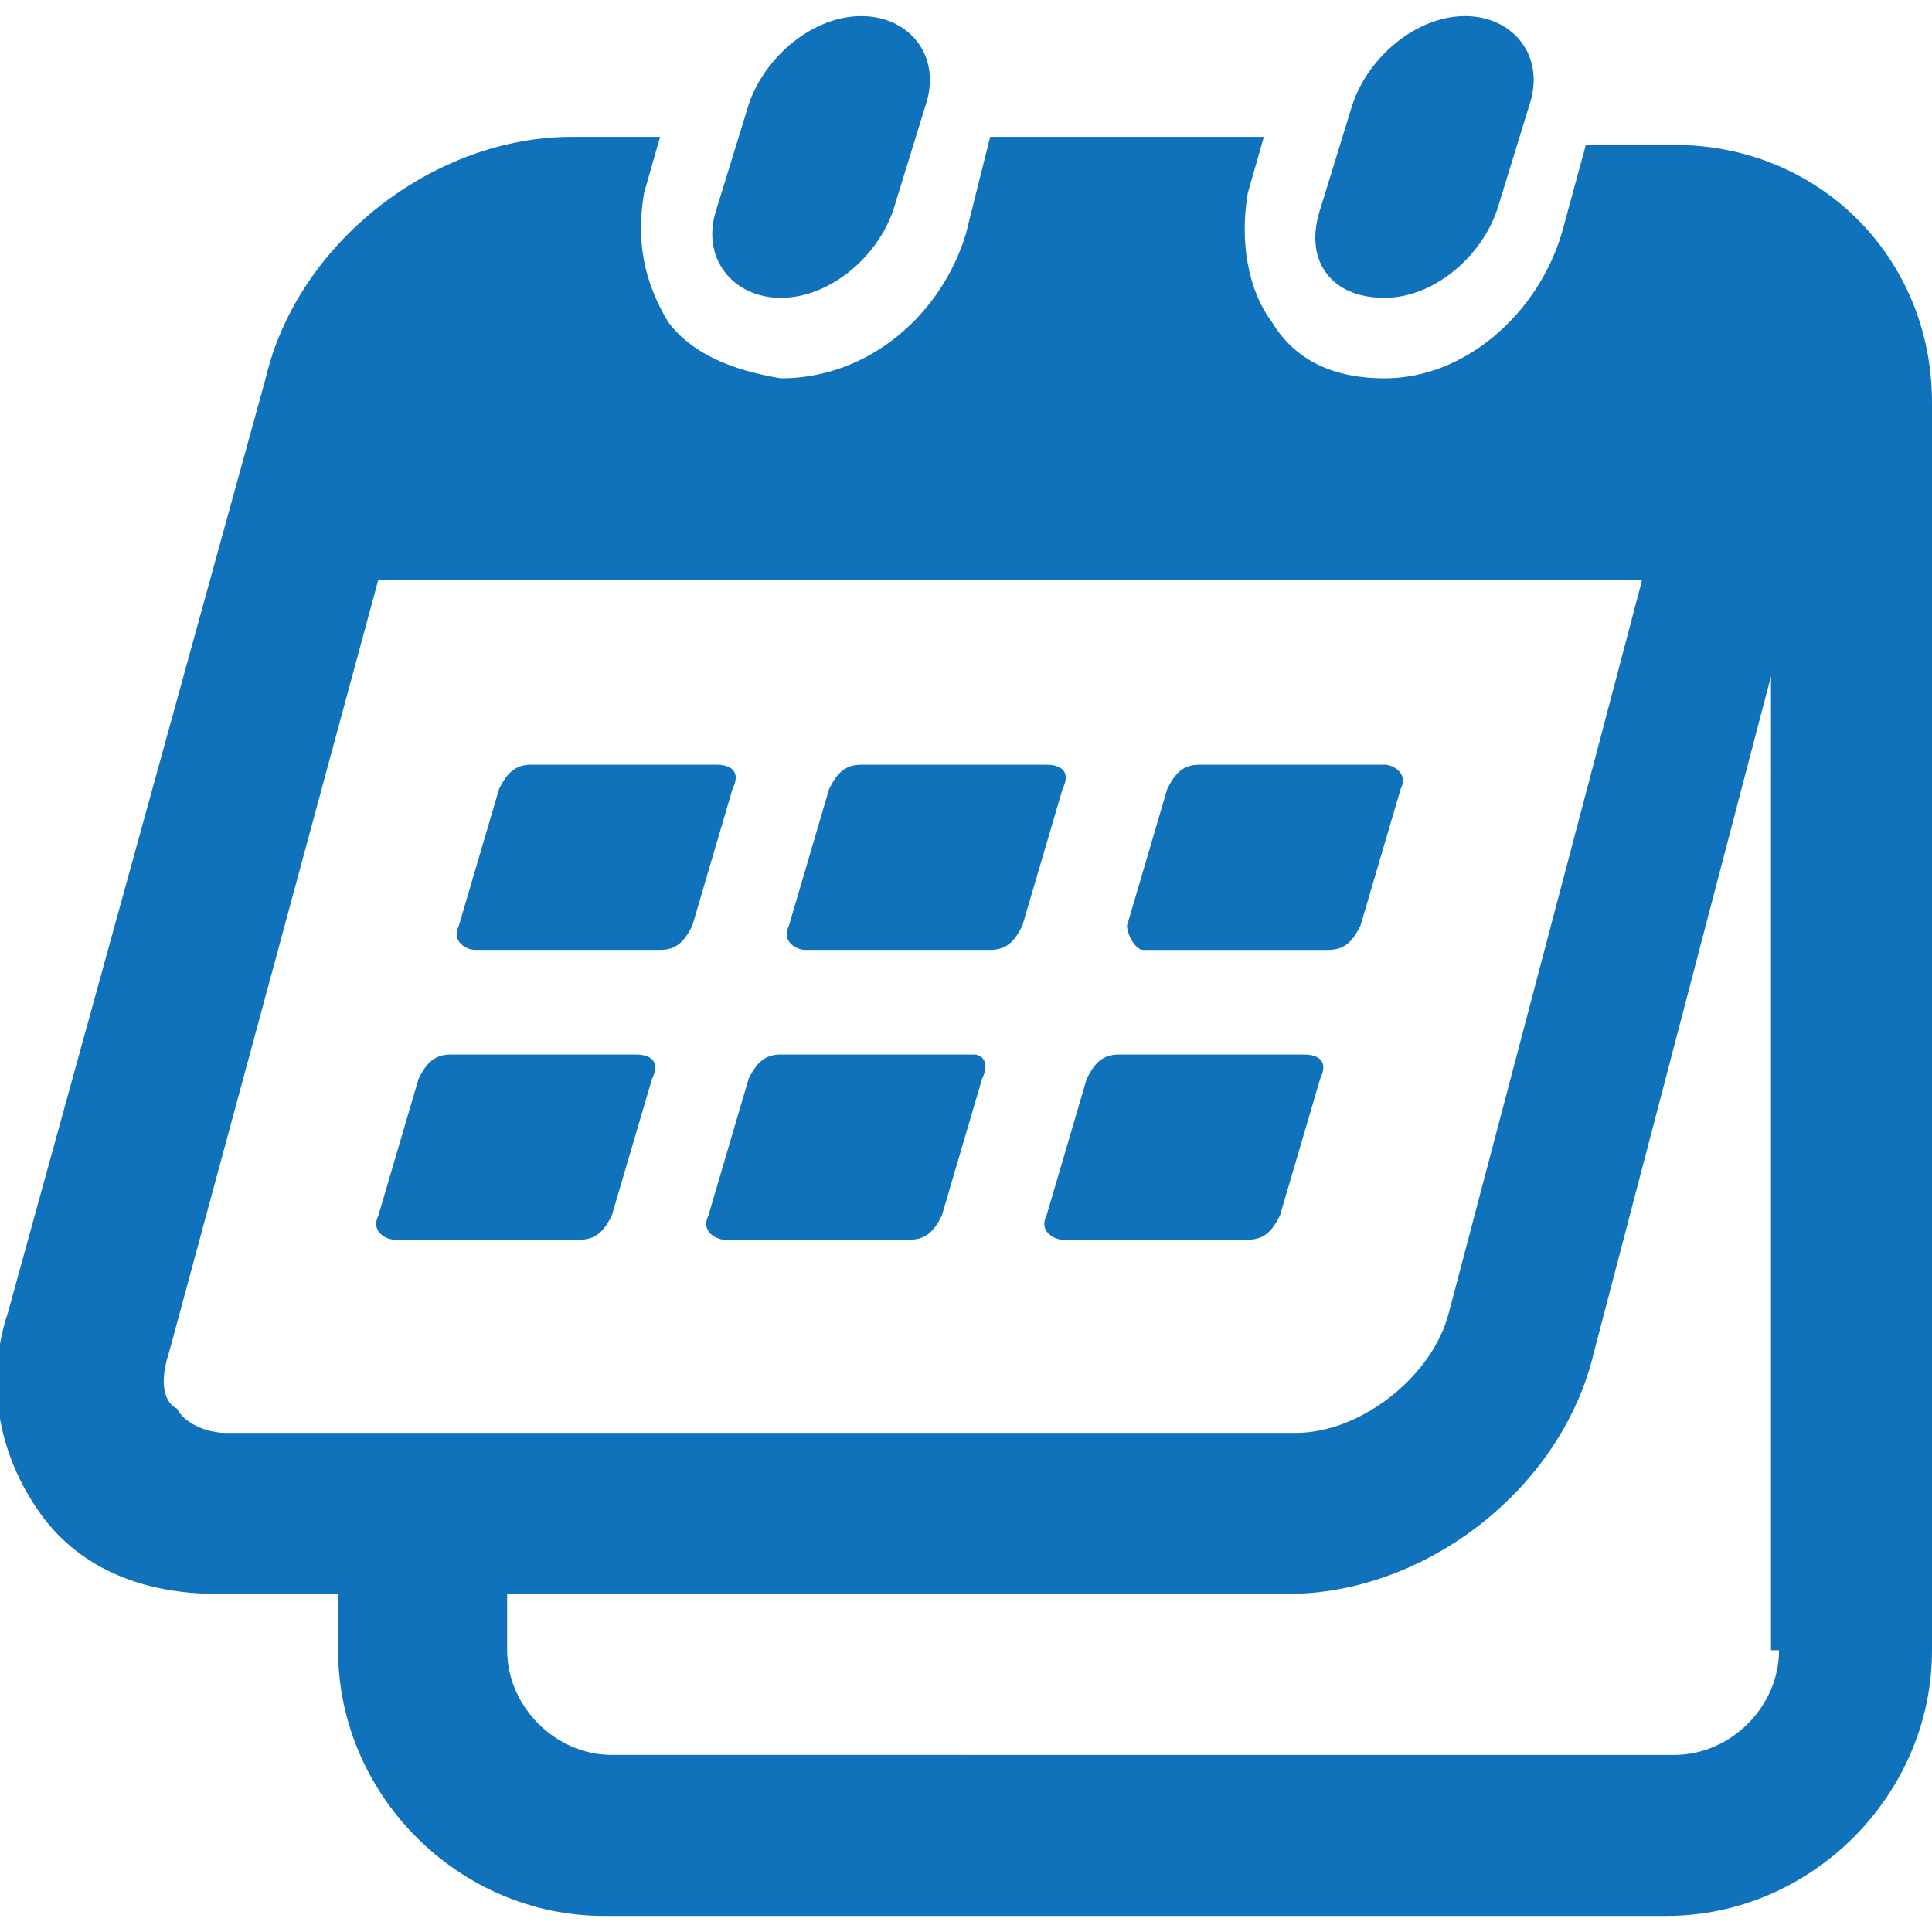 <?xml version="1.0" encoding="utf-8"?>
<!-- Generator: Adobe Illustrator 23.0.1, SVG Export Plug-In . SVG Version: 6.00 Build 0)  -->
<svg version="1.1" id="Layer_1" xmlns="http://www.w3.org/2000/svg" xmlns:xlink="http://www.w3.org/1999/xlink" x="0px" y="0px"
	 viewBox="0 0 24 24" style="enable-background:new 0 0 24 24;" xml:space="preserve">
<style type="text/css">
	.st0{fill:#1072BB;}
</style>
<g>
	<path class="st0" d="M20.8,1.8h-1.1l-0.3,1.1c-0.3,1-1.2,1.8-2.2,1.8c-0.6,0-1.1-0.2-1.4-0.7c-0.3-0.4-0.4-1-0.3-1.6l0.2-0.7h-3.4
		L12,2.9c-0.3,1-1.2,1.8-2.3,1.8C9.1,4.6,8.6,4.4,8.3,4C8,3.5,7.9,3,8,2.4l0.2-0.7H7.1c-1.7,0-3.4,1.3-3.8,3L0.1,16.3
		c-0.3,0.9-0.1,1.8,0.4,2.5s1.3,1,2.2,1h1.5v0.7c0,1.8,1.5,3.3,3.3,3.3h13.2c1.8,0,3.3-1.5,3.3-3.3V5C24,3.2,22.6,1.8,20.8,1.8z
		 M2.8,17.8c-0.2,0-0.5-0.1-0.6-0.3C2,17.4,2,17.1,2.1,16.8l2.6-9.6h15.7L18,16.3c-0.2,0.8-1.1,1.5-1.9,1.5H2.8L2.8,17.8z
		 M22.1,20.5c0,0.7-0.6,1.3-1.3,1.3H7.6c-0.7,0-1.3-0.6-1.3-1.3v-0.7H16c1.7,0,3.4-1.3,3.8-3L22,8.4v12.1H22.1z"/>
	<path class="st0" d="M9.7,3.7c0.6,0,1.2-0.5,1.4-1.1l0.4-1.3c0.2-0.6-0.2-1.1-0.8-1.1S9.5,0.7,9.3,1.3L8.9,2.6
		C8.7,3.2,9.1,3.7,9.7,3.7z"/>
	<path class="st0" d="M17.2,3.7c0.6,0,1.2-0.5,1.4-1.1L19,1.3c0.2-0.6-0.2-1.1-0.8-1.1c-0.6,0-1.2,0.5-1.4,1.1l-0.4,1.3
		C16.2,3.2,16.5,3.7,17.2,3.7z"/>
	<path class="st0" d="M12.1,13.1H9.7c-0.2,0-0.3,0.1-0.4,0.3l-0.5,1.7c-0.1,0.2,0.1,0.3,0.2,0.3h2.3c0.2,0,0.3-0.1,0.4-0.3l0.5-1.7
		C12.3,13.2,12.2,13.1,12.1,13.1z"/>
	<path class="st0" d="M7.9,13.1H5.6c-0.2,0-0.3,0.1-0.4,0.3l-0.5,1.7c-0.1,0.2,0.1,0.3,0.2,0.3h2.3c0.2,0,0.3-0.1,0.4-0.3l0.5-1.7
		C8.2,13.2,8.1,13.1,7.9,13.1z"/>
	<path class="st0" d="M16.2,13.1h-2.3c-0.2,0-0.3,0.1-0.4,0.3L13,15.1c-0.1,0.2,0.1,0.3,0.2,0.3h2.3c0.2,0,0.3-0.1,0.4-0.3l0.5-1.7
		C16.5,13.2,16.4,13.1,16.2,13.1z"/>
	<path class="st0" d="M13,9.5h-2.3c-0.2,0-0.3,0.1-0.4,0.3l-0.5,1.7c-0.1,0.2,0.1,0.3,0.2,0.3h2.3c0.2,0,0.3-0.1,0.4-0.3l0.5-1.7
		C13.3,9.6,13.2,9.5,13,9.5z"/>
	<path class="st0" d="M8.9,9.5H6.6c-0.2,0-0.3,0.1-0.4,0.3l-0.5,1.7c-0.1,0.2,0.1,0.3,0.2,0.3h2.3c0.2,0,0.3-0.1,0.4-0.3l0.5-1.7
		C9.2,9.6,9.1,9.5,8.9,9.5z"/>
	<path class="st0" d="M14.2,11.8h2.3c0.2,0,0.3-0.1,0.4-0.3l0.5-1.7c0.1-0.2-0.1-0.3-0.2-0.3h-2.3c-0.2,0-0.3,0.1-0.4,0.3L14,11.5
		C14,11.6,14.1,11.8,14.2,11.8z"/>
</g>
</svg>
